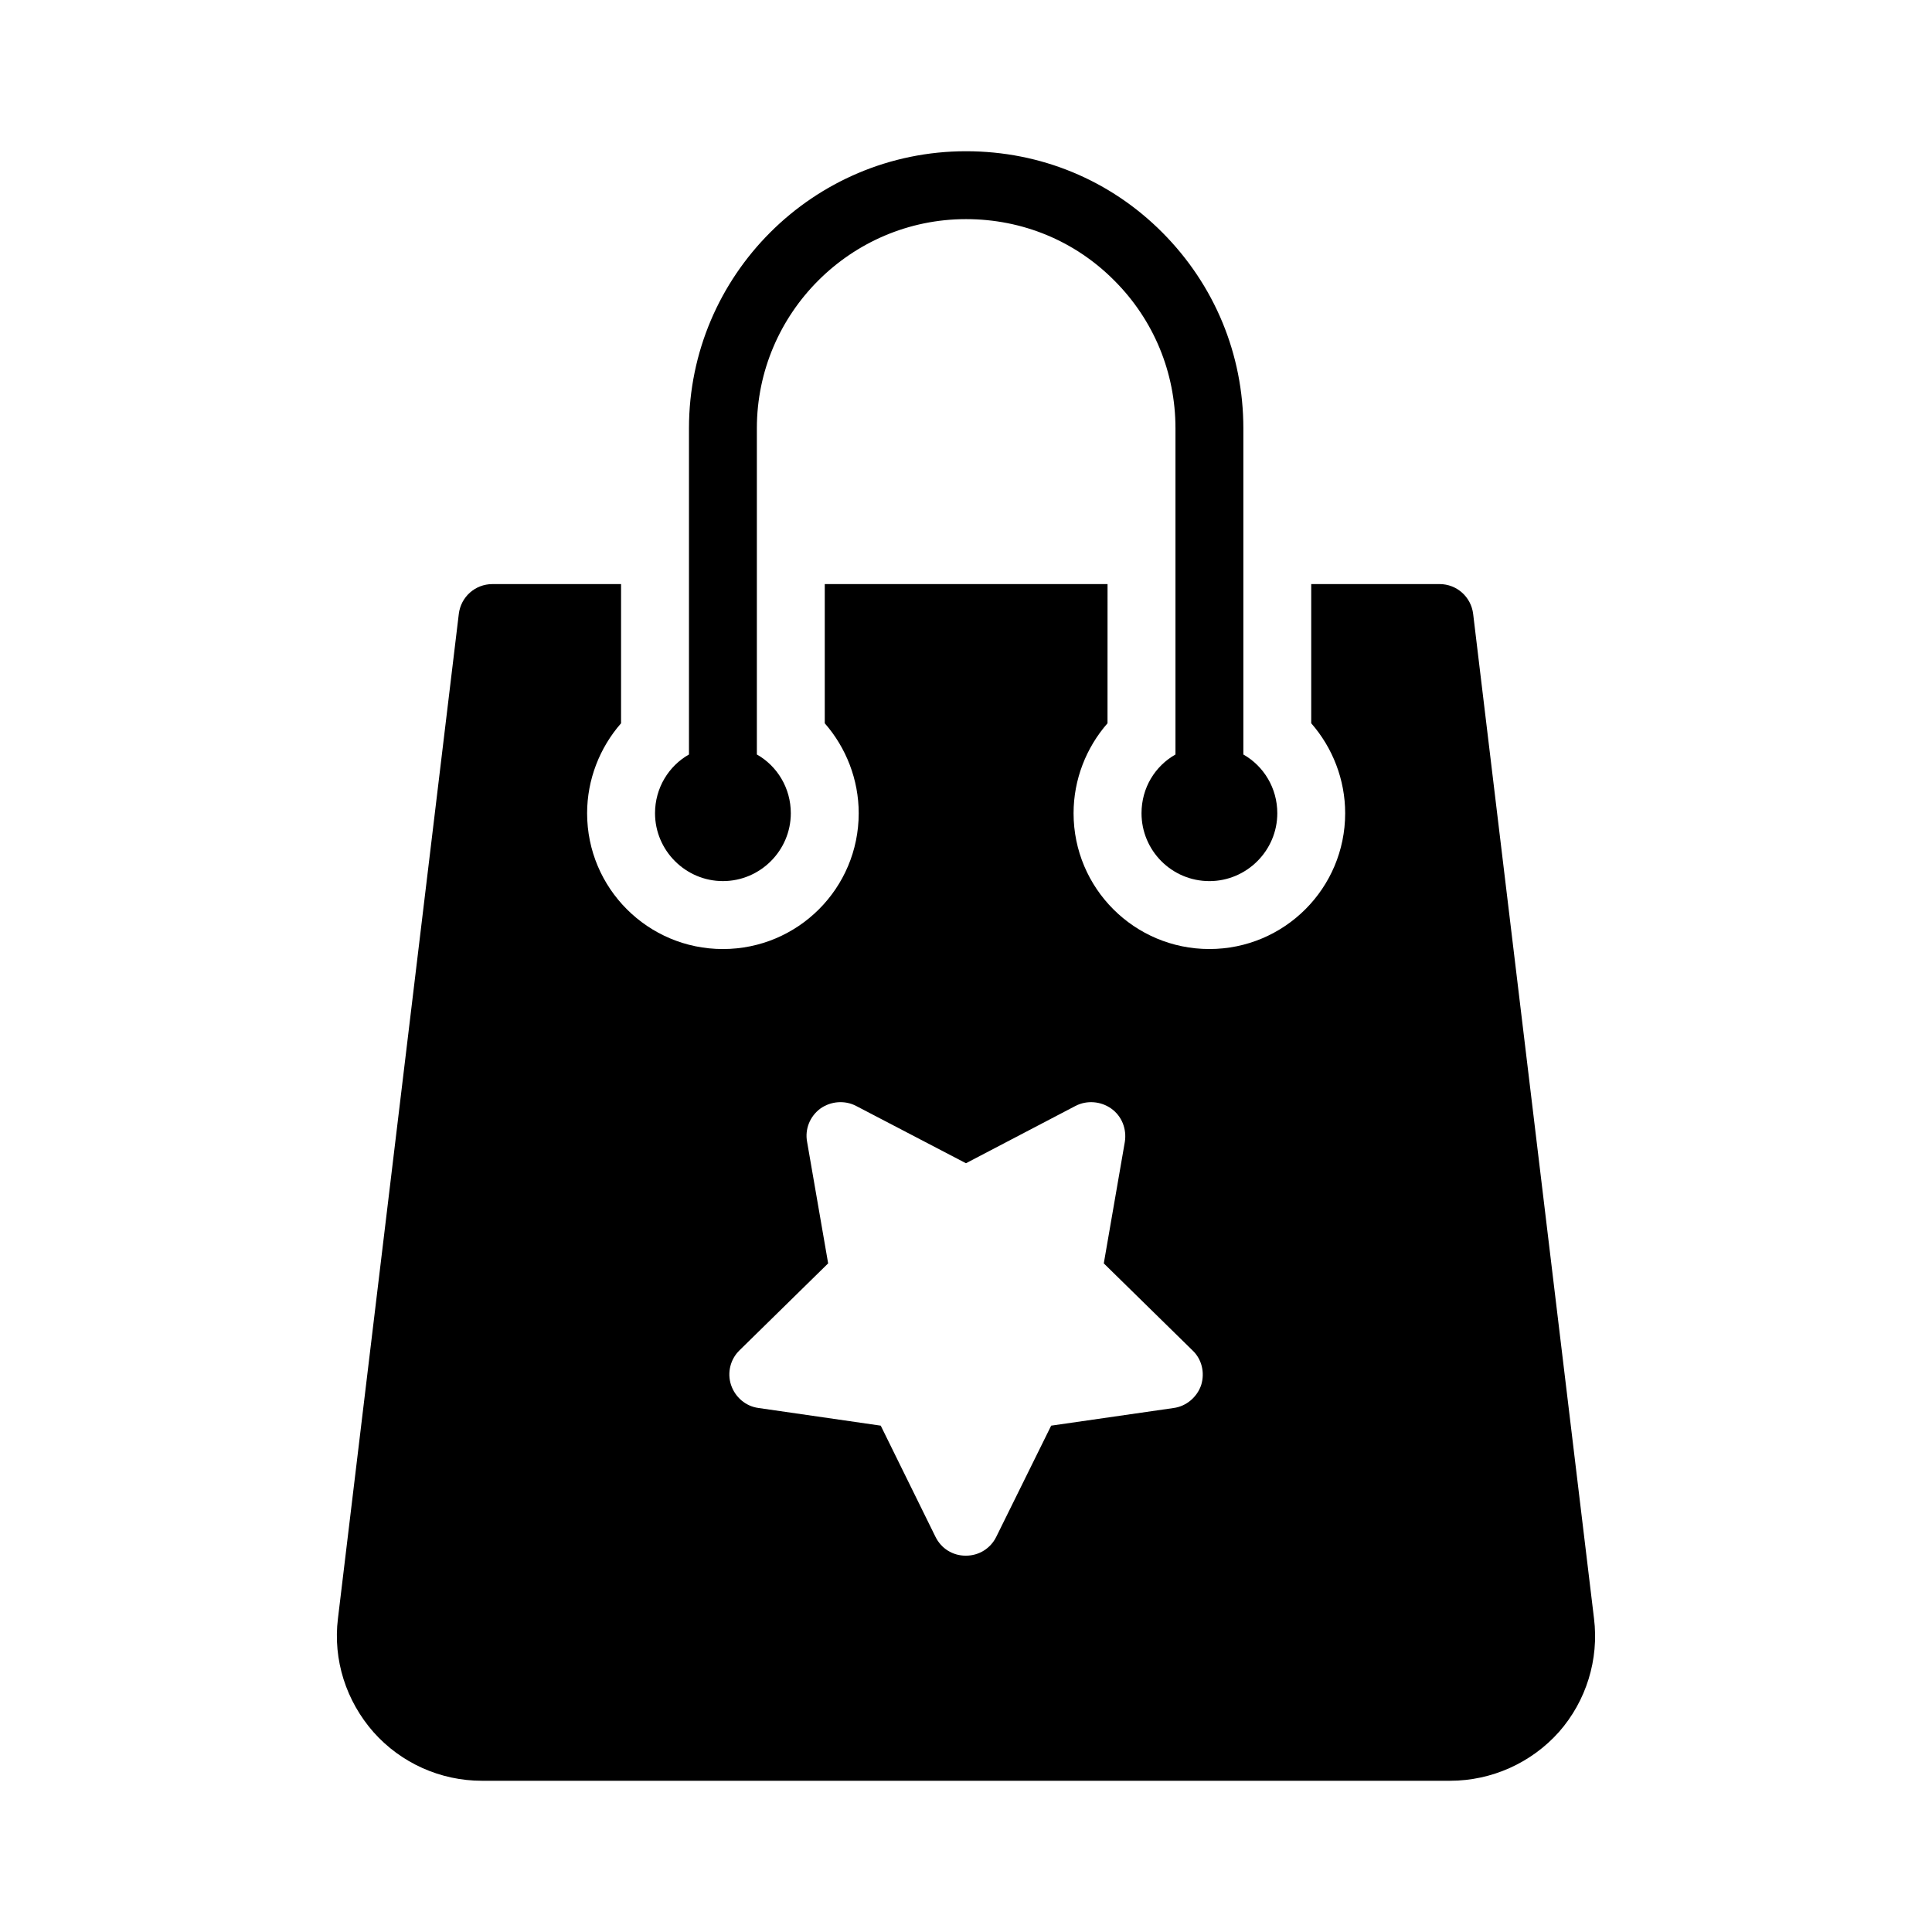 <?xml version="1.0" encoding="UTF-8"?>
<!-- Uploaded to: ICON Repo, www.svgrepo.com, Generator: ICON Repo Mixer Tools -->
<svg fill="#000000" width="800px" height="800px" version="1.1" viewBox="144 144 512 512" xmlns="http://www.w3.org/2000/svg">
 <g>
  <path d="m308.59 298.79h-34.098c-4.59 0-8.367 3.418-8.906 7.918l-32.027 266.21c-1.352 10.977 2.16 21.863 9.445 30.141 7.289 8.184 17.723 12.863 28.699 12.863h256.58c11.066 0 21.594-4.769 28.879-12.957 7.195-8.188 10.617-19.164 9.266-30.051l-32.027-266.21c-0.539-4.5-4.32-7.918-8.906-7.918h-34.008v36.887c5.668 6.477 8.996 14.934 8.996 23.84 0 19.883-16.105 35.988-35.988 35.988-19.883 0-35.988-16.105-35.988-35.988 0-8.906 3.328-17.363 8.996-23.84l0.008-36.883h-74.941v36.887c5.668 6.477 8.996 14.934 8.996 23.84 0 19.883-16.105 35.988-35.988 35.988s-35.988-16.105-35.988-35.988c0-8.906 3.328-17.363 8.996-23.84zm31.398 203.05 23.48-23.031-5.578-32.207c-0.629-3.328 0.719-6.746 3.508-8.816 2.789-1.98 6.477-2.25 9.445-0.719l29.148 15.203 29.059-15.203c2.969-1.527 6.656-1.258 9.445 0.719 2.789 1.98 4.137 5.398 3.598 8.816l-5.578 32.207 23.48 23.031c2.519 2.34 3.328 5.938 2.34 9.176-1.078 3.238-3.957 5.668-7.289 6.117l-32.477 4.68-14.574 29.508c-1.527 3.059-4.59 4.949-8.008 4.949h-0.09c-3.418 0-6.477-1.891-8.008-5.039l-14.484-29.418-32.387-4.68c-3.418-0.449-6.207-2.879-7.289-6.117-1.07-3.238-0.172-6.836 2.258-9.176z"/>
  <path d="m452.09 205.67c-13.855-13.945-32.297-21.59-52.09-21.59-40.484 0-73.414 32.926-73.414 73.41v86.457c-5.398 3.059-8.996 8.906-8.996 15.562 0 9.895 8.098 17.992 17.992 17.992 9.898 0 17.992-8.098 17.992-17.992 0-6.656-3.598-12.504-8.996-15.562v-86.457c0.004-30.5 24.922-55.418 55.422-55.418 14.934 0 28.879 5.758 39.316 16.285 10.438 10.438 16.195 24.383 16.195 39.137v86.457c-5.398 3.059-8.996 8.816-8.996 15.562 0 9.895 8.008 17.992 17.992 17.992 9.895 0 17.992-8.098 17.992-17.992 0-6.656-3.598-12.504-8.996-15.562v-86.457c-0.004-19.617-7.648-37.969-21.414-51.824z"/>
 </g>
</svg>